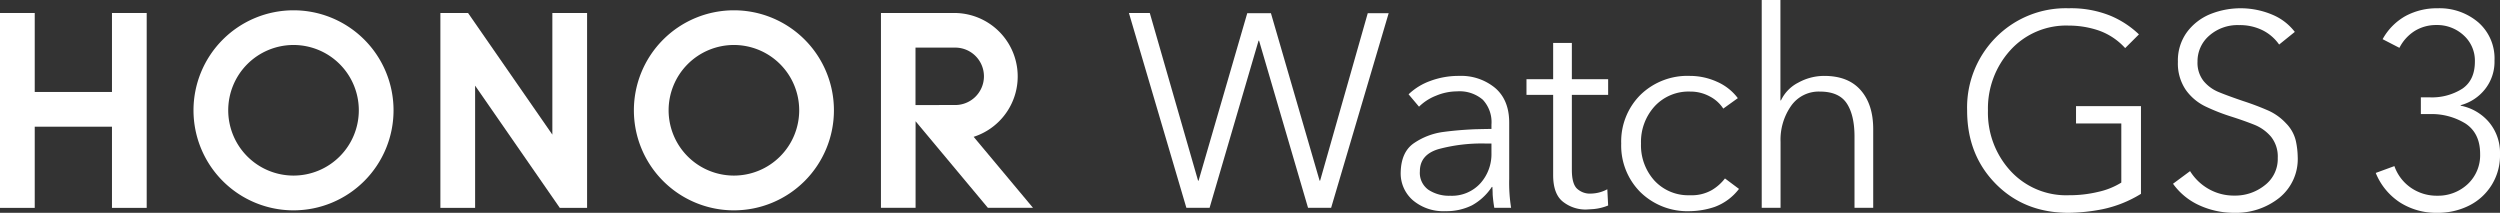 <svg xmlns="http://www.w3.org/2000/svg" viewBox="0 0 577.39 49.15"><rect x="0" y="0" width="577.39" height="49.15" fill="#333333" stroke="none"/><defs><style>.cls-1{fill:#fff;}</style></defs><g id="图层_2" data-name="图层 2"><g id="_图层_" data-name="&lt;图层&gt;"><path class="cls-1" d="M274,48l-13.27-45h4.82L276.7,41.72h.12L288.06,3.05h5.47l11.24,38.67h.12l11-38.67h4.83L307.43,48H302.1L290.79,9.4h-.12L279.36,48Z"/><path class="cls-1" d="M333.79,48.77a10.88,10.88,0,0,1-7.43-2.48,8.21,8.21,0,0,1-2.86-6.54c.08-3.17,1.14-5.43,3.17-6.76a15.7,15.7,0,0,1,6.42-2.48c2.24-.31,4.76-.54,7.56-.66,2-.05,3.26-.07,3.81-.07v-1a7.58,7.58,0,0,0-2-5.75,8.22,8.22,0,0,0-5.9-1.93,12.75,12.75,0,0,0-4.89,1,11.59,11.59,0,0,0-3.94,2.54l-2.41-2.86a14.12,14.12,0,0,1,5-3.08A18.65,18.65,0,0,1,337,17.53a12.29,12.29,0,0,1,8.32,2.79q3.24,2.79,3.24,8v13A36.4,36.4,0,0,0,349,48h-3.88a29.09,29.09,0,0,1-.38-3.11c0-.85-.06-1.42-.06-1.72h-.13a13,13,0,0,1-4.6,4.26A13.31,13.31,0,0,1,333.79,48.77Zm1.14-3.56a8.89,8.89,0,0,0,6.95-2.85,10.07,10.07,0,0,0,2.58-7V33.15h-1.27a38.38,38.38,0,0,0-11,1.3q-4.26,1.3-4.26,5.11a4.79,4.79,0,0,0,2,4.29A8.65,8.65,0,0,0,334.93,45.21Z"/><path class="cls-1" d="M366.36,48.39A8.4,8.4,0,0,1,361,46.61c-1.52-1.18-2.29-3.24-2.29-6.16V21.91h-6.16V18.29h6.16V9.91h4.32v8.38h8.38v3.62h-8.38V39.25c0,2.07.38,3.5,1.15,4.28a4.37,4.37,0,0,0,3.3,1.18,8.28,8.28,0,0,0,3.74-1l.19,3.75a11.79,11.79,0,0,1-3.42.83Z"/><path class="cls-1" d="M390.31,48.77a15.54,15.54,0,0,1-11.47-4.41,15.19,15.19,0,0,1-4.41-11.21,15.19,15.19,0,0,1,4.41-11.21,15.54,15.54,0,0,1,11.47-4.41,15.16,15.16,0,0,1,6.19,1.33,12,12,0,0,1,4.86,3.81L398,25.08a8.24,8.24,0,0,0-3.14-2.82,9.32,9.32,0,0,0-4.48-1.11,10.67,10.67,0,0,0-8.22,3.39A12.19,12.19,0,0,0,379,33.15a12.14,12.14,0,0,0,3.11,8.57,10.63,10.63,0,0,0,8.2,3.37,9.36,9.36,0,0,0,5.08-1.21,10.71,10.71,0,0,0,3-2.67l3.24,2.42A12.48,12.48,0,0,1,396,47.79,18.54,18.54,0,0,1,390.31,48.77Z"/><path class="cls-1" d="M406.88,48V0h4.32V23.18h.13a8.84,8.84,0,0,1,4-4.1,12.37,12.37,0,0,1,6-1.55q5.52,0,8.41,3.3c1.93,2.2,2.89,5.19,2.89,9V48h-4.32V31.56q0-5-1.81-7.71t-6.25-2.7a7.77,7.77,0,0,0-6.58,3.3,13.59,13.59,0,0,0-2.44,8.32V48Z"/><path class="cls-1" d="M477.75,49.15q-10.23,0-16.83-6.7t-6.6-16.92A23,23,0,0,1,461,8.6a22.68,22.68,0,0,1,16.76-6.69,24.24,24.24,0,0,1,9.62,1.71A21.55,21.55,0,0,1,494,7.94l-3.18,3.17a14.91,14.91,0,0,0-6.09-4.06,21.47,21.47,0,0,0-6.93-1.14,17.39,17.39,0,0,0-13.49,5.68,20,20,0,0,0-5.18,13.94,19.85,19.85,0,0,0,5.18,13.91,17.44,17.44,0,0,0,13.49,5.65,28.49,28.49,0,0,0,6.89-.8,16.92,16.92,0,0,0,5.24-2.12V28.51H479.47v-4h15V44.77a27.55,27.55,0,0,1-8.93,3.56A42.41,42.41,0,0,1,477.75,49.15Z"/><path class="cls-1" d="M516,49.15a19.24,19.24,0,0,1-8-1.71,15.18,15.18,0,0,1-6.13-5l3.94-2.92a12,12,0,0,0,4.25,4.1,11.72,11.72,0,0,0,6,1.55,10.9,10.9,0,0,0,7-2.38,7.63,7.63,0,0,0,3-6.32,7.32,7.32,0,0,0-1.55-4.89,9.86,9.86,0,0,0-3.84-2.76c-1.53-.61-3.35-1.26-5.46-1.93a45.3,45.3,0,0,1-5.88-2.32,11.9,11.9,0,0,1-4.51-3.81A10.83,10.83,0,0,1,503,14.29a11.08,11.08,0,0,1,2.13-6.92,12.66,12.66,0,0,1,5.4-4.13,18.84,18.84,0,0,1,14.44.22A12.64,12.64,0,0,1,530,7.37l-3.62,2.92A10.28,10.28,0,0,0,522.58,7a11.81,11.81,0,0,0-5.46-1.2,9.87,9.87,0,0,0-6.89,2.44,7.79,7.79,0,0,0-2.7,6,6.78,6.78,0,0,0,1.4,4.47,8.86,8.86,0,0,0,3.46,2.54c1.38.57,3.28,1.27,5.72,2.1A62.19,62.19,0,0,1,524,25.59a12.63,12.63,0,0,1,4,2.92,8.5,8.5,0,0,1,2.23,4,18.53,18.53,0,0,1,.44,3.69,11.5,11.5,0,0,1-4.29,9.52A16.06,16.06,0,0,1,516,49.15Z"/><path class="cls-1" d="M562.91,49.15a15.54,15.54,0,0,1-8.6-2.38,14.73,14.73,0,0,1-5.62-6.83L553,38.36a10.14,10.14,0,0,0,3.81,5,10.46,10.46,0,0,0,6.1,1.84,10,10,0,0,0,7-2.66,9.1,9.1,0,0,0,2.89-7q0-4.76-3.37-7a14.92,14.92,0,0,0-8.32-2.19h-2V22.48h2a13.1,13.1,0,0,0,7.59-2c1.93-1.33,2.89-3.42,2.89-6.25A7.88,7.88,0,0,0,569,8.16a9,9,0,0,0-6.29-2.38,9.4,9.4,0,0,0-5,1.36,9.85,9.85,0,0,0-3.55,3.91l-3.88-2a13.67,13.67,0,0,1,5.27-5.34A15.26,15.26,0,0,1,563,1.91a13.78,13.78,0,0,1,9.4,3.27A11.07,11.07,0,0,1,576.12,14a10.2,10.2,0,0,1-2.19,6.6,10.66,10.66,0,0,1-5.62,3.69v.12a11.42,11.42,0,0,1,6.54,3.81,11,11,0,0,1,2.54,7.37,12.89,12.89,0,0,1-7.24,11.94A16,16,0,0,1,562.91,49.15Z"/><polygon class="cls-1" points="25.86 3 33.88 3 33.88 48.01 25.86 48.01 25.86 29.26 8.02 29.26 8.02 48.01 0 48.01 0 3 8.02 3 8.02 21.24 25.86 21.24 25.86 3"/><polygon class="cls-1" points="127.57 31.09 108.1 3 101.71 3 101.71 48.01 109.73 48.01 109.73 19.78 129.29 48.01 135.59 48.01 135.59 3 127.57 3 127.57 31.09"/><path class="cls-1" d="M169.5,2.38a23.1,23.1,0,1,0,23.1,23.09A23.09,23.09,0,0,0,169.5,2.38Zm0,38.17a15.08,15.08,0,1,1,15.08-15.08A15.08,15.08,0,0,1,169.5,40.55Z"/><path class="cls-1" d="M224.87,31.6A14.65,14.65,0,0,0,220.46,3h-17V48h8V28l16.7,20h10.42Zm-13.43-7.33V11h8.92a6.63,6.63,0,1,1,0,13.25Z"/><path class="cls-1" d="M67.79,2.38a23.1,23.1,0,1,0,23.1,23.09A23.09,23.09,0,0,0,67.79,2.38Zm0,38.17A15.08,15.08,0,1,1,82.87,25.47,15.08,15.08,0,0,1,67.79,40.55Z"/></g></g></svg>